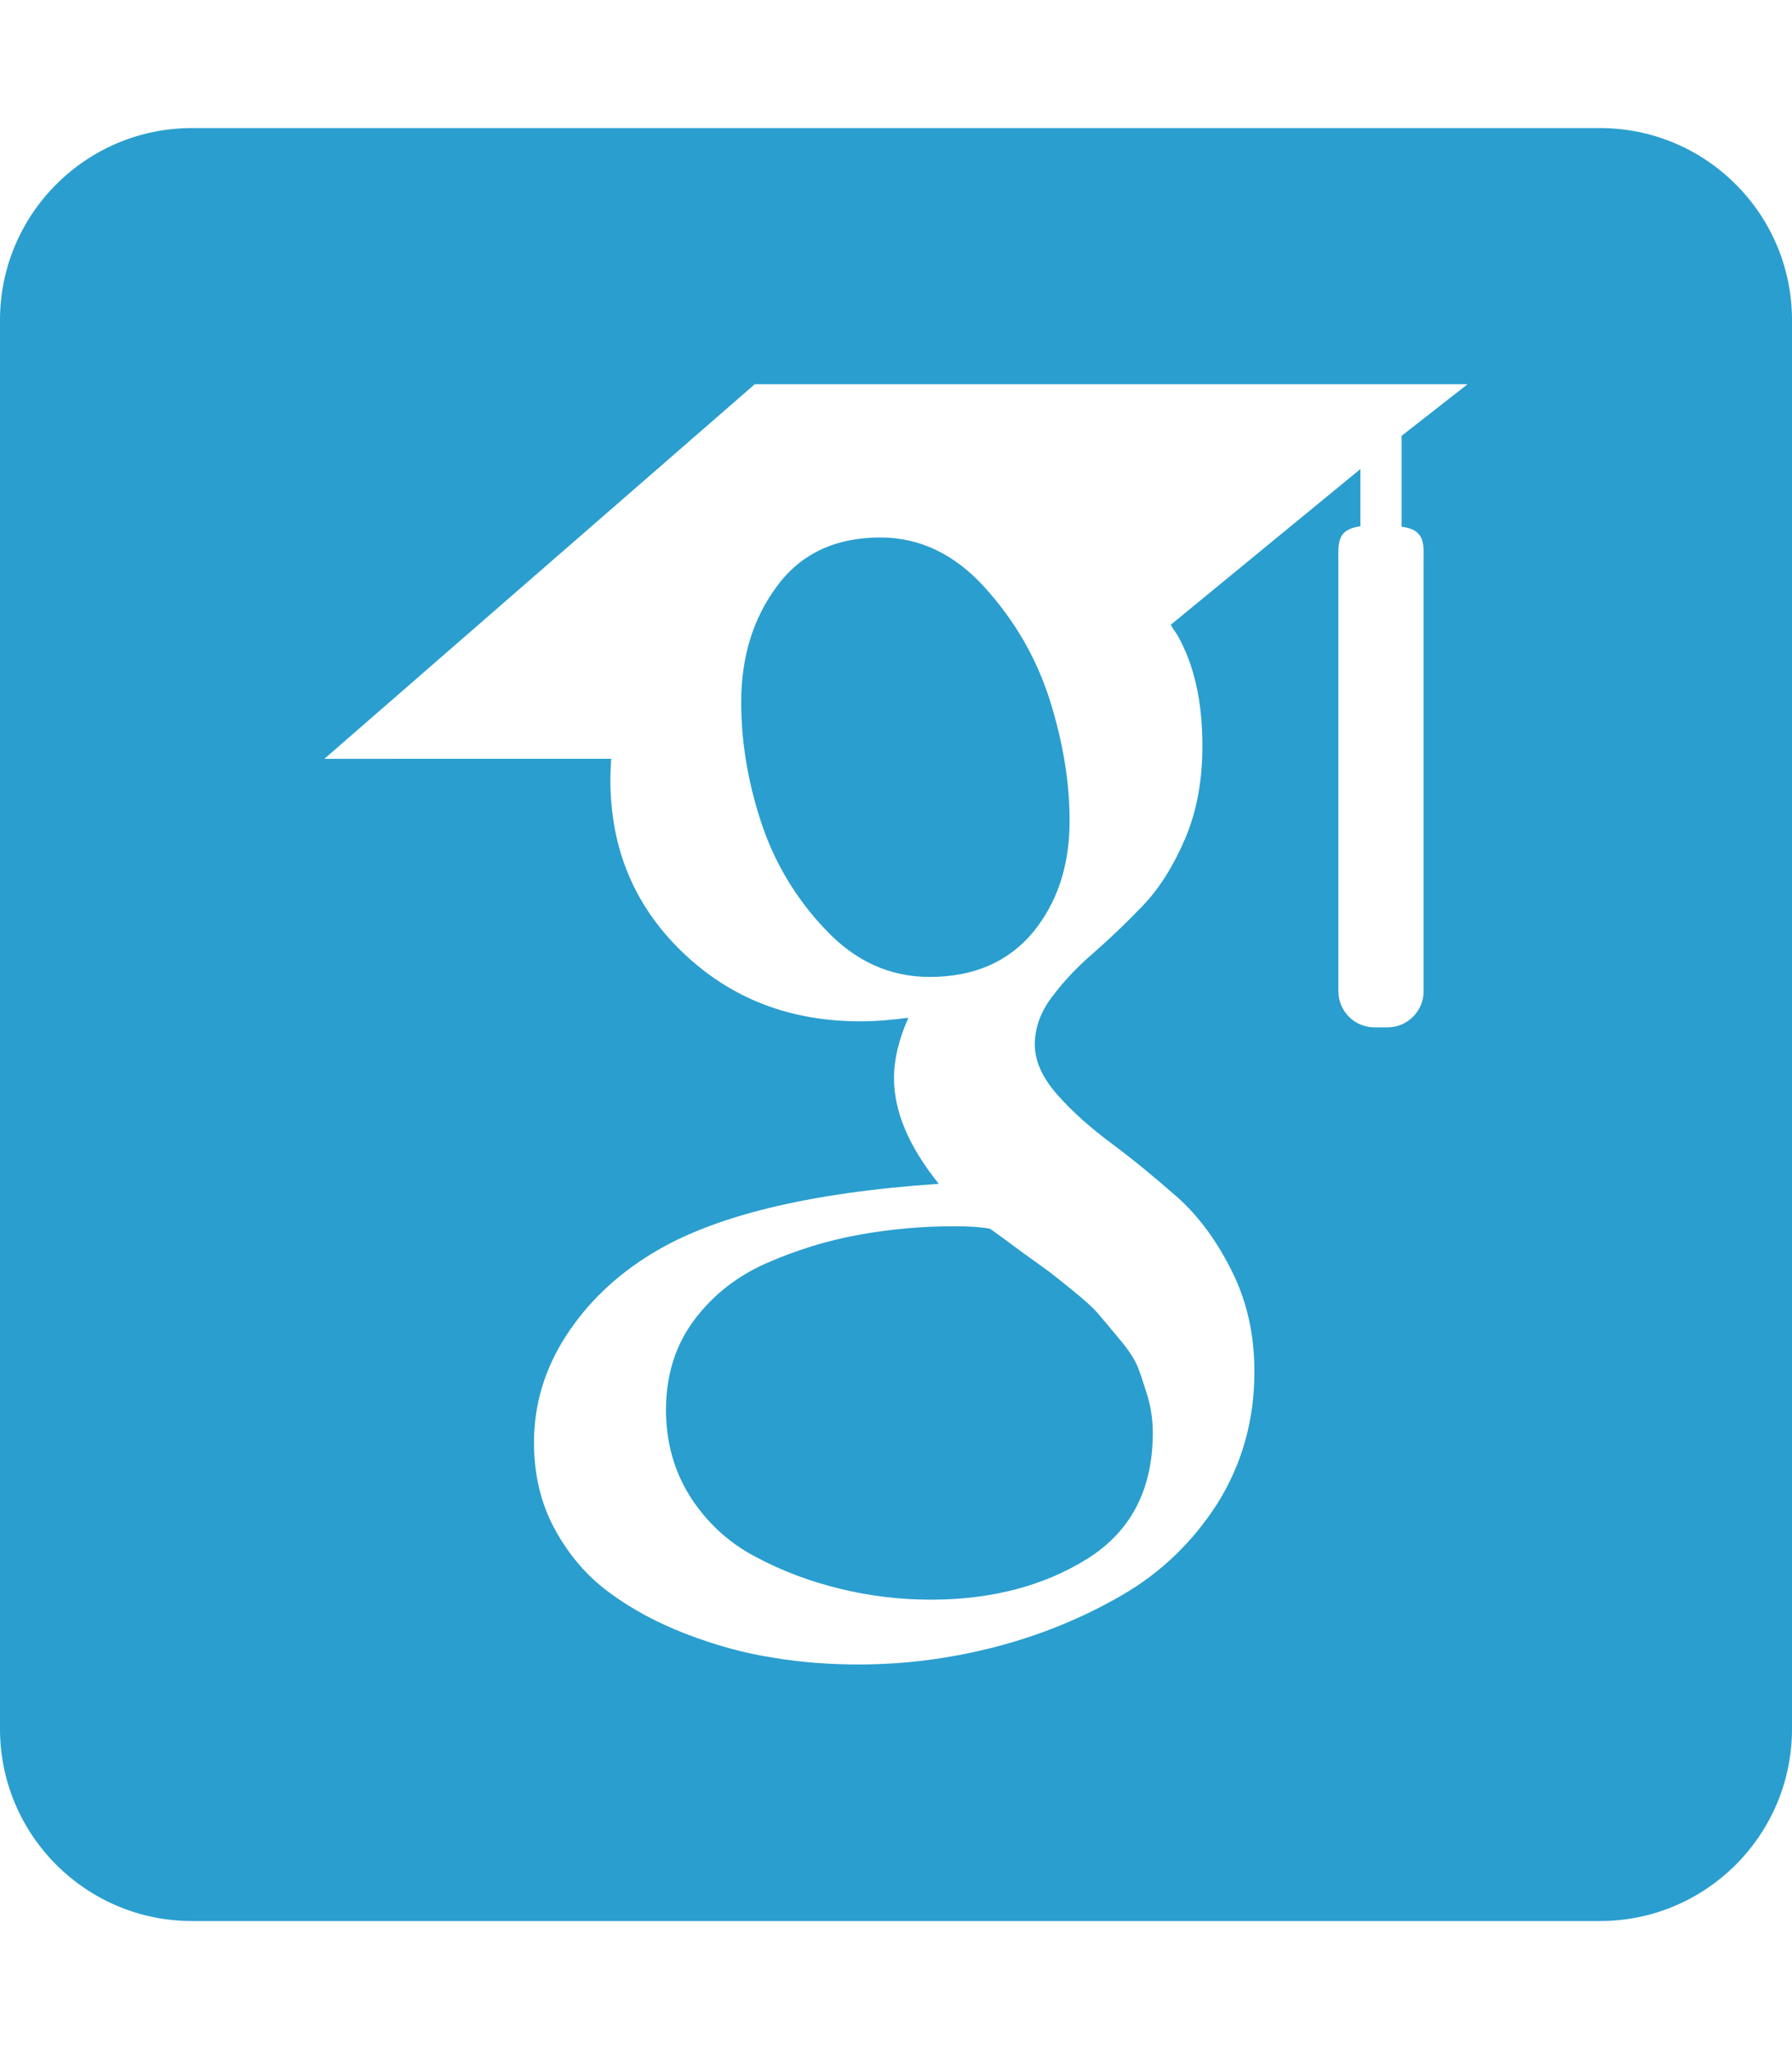 <?xml version="1.0" encoding="utf-8"?>
<!-- Generator: Adobe Illustrator 27.2.0, SVG Export Plug-In . SVG Version: 6.00 Build 0)  -->
<svg version="1.1"
	 id="svg8" xmlns:dc="http://purl.org/dc/elements/1.1/" xmlns:svg="http://www.w3.org/2000/svg" xmlns:cc="http://creativecommons.org/ns#" xmlns:inkscape="http://www.inkscape.org/namespaces/inkscape" xmlns:rdf="http://www.w3.org/1999/02/22-rdf-syntax-ns#" xmlns:sodipodi="http://sodipodi.sourceforge.net/DTD/sodipodi-0.dtd"
	 xmlns="http://www.w3.org/2000/svg" xmlns:xlink="http://www.w3.org/1999/xlink" x="0px" y="0px" viewBox="0 0 448 512"
	 style="enable-background:new 0 0 448 512;" xml:space="preserve">
<style type="text/css">
	.st0{fill:#2A9ECF;}
</style>
<sodipodi:namedview  bordercolor="#666666" borderopacity="1.0" id="base" inkscape:current-layer="layer6" inkscape:cx="224" inkscape:cy="256" inkscape:document-rotation="0" inkscape:document-units="px" inkscape:guide-bbox="true" inkscape:pageopacity="0.0" inkscape:pageshadow="2" inkscape:window-height="713" inkscape:window-maximized="1" inkscape:window-width="1315" inkscape:window-x="51" inkscape:window-y="27" inkscape:zoom="0.75" pagecolor="#ffffff" showgrid="true" showguides="true" units="px">
	<inkscape:grid  empspacing="4" id="grid10" type="xygrid"></inkscape:grid>
	
		<sodipodi:guide  id="guide832" inkscape:color="rgb(0,0,255)" inkscape:label="" inkscape:locked="true" orientation="0,1" position="448,416">
		</sodipodi:guide>
	
		<sodipodi:guide  id="guide834" inkscape:color="rgb(0,0,255)" inkscape:label="" inkscape:locked="true" orientation="0,1" position="448,96">
		</sodipodi:guide>
	
		<sodipodi:guide  id="guide836" inkscape:color="rgb(0,0,255)" inkscape:label="baseline" inkscape:locked="true" orientation="0,1" position="448,64">
		</sodipodi:guide>
	<sodipodi:guide  id="guide835" orientation="1,0" position="64,512"></sodipodi:guide>
	<sodipodi:guide  id="guide837" orientation="1,0" position="384,512"></sodipodi:guide>
</sodipodi:namedview>
<g id="layer6" inkscape:groupmode="layer" inkscape:label="icon">
	<path id="path2" class="st0" d="M48,32C21.5,32,0,53.5,0,80v352c0,26.5,21.5,48,48,48h352c26.5,0,48-21.5,48-48V80
		c0-26.5-21.5-48-48-48H48z M188.7,96h178.2l-16.5,12.9v22.7c6.1,0.8,5.5,4.5,5.5,8.9v107.2c0,5-4.1,9-9,9h-3.3c-5,0-9-4.1-9-9
		V140.4c0-4.4-0.6-8.1,5.5-8.9v-14.3l-47.4,38.9c0.5,1,1.1,1.7,1.6,2.5c4.2,7.4,6.3,16.5,6.3,27.8c0,8.6-1.4,16.3-4.3,23.1
		c-2.9,6.8-6.4,12.4-10.5,16.7c-4.1,4.3-8.2,8.2-12.3,11.8c-4.1,3.5-7.6,7.2-10.5,11.1c-2.9,3.8-4.3,7.8-4.3,11.9
		c0,4.1,1.9,8.3,5.6,12.5c3.7,4.2,8.3,8.3,13.7,12.3c5.4,4,10.8,8.5,16.3,13.3c5.4,4.8,10,11.1,13.7,18.6c3.8,7.6,5.6,15.9,5.6,25.1
		c0,12.1-3.1,23-9.2,32.8c-6.2,9.7-14.2,17.4-24.1,23.1c-9.9,5.7-20.5,10-31.8,12.9c-11.3,2.9-22.6,4.3-33.8,4.3
		c-7.1,0-14.2-0.5-21.4-1.7c-7.2-1.1-14.4-3.1-21.7-5.9c-7.3-2.8-13.8-6.3-19.3-10.4c-5.6-4.1-10.1-9.4-13.6-15.8
		c-3.5-6.4-5.2-13.7-5.2-21.7c0-9.5,2.7-18.4,8-26.6c5.3-8.2,12.4-15,21.2-20.4c15.3-9.5,39.3-15.4,72-17.6
		c-7.5-9.3-11.2-18.1-11.2-26.4c0-4.7,1.2-9.7,3.6-15.1c-3.9,0.5-7.9,0.9-12,0.9c-17.6,0-32.4-5.7-44.4-17.2
		c-12-11.5-18.1-25.8-18.1-43.2c0-1.8,0.1-3.4,0.2-5.2H81.1L188.7,96z M220.1,134.3c-11.2,0-19.8,4-25.8,12.1c-6,8-9,17.7-9,29.1
		c0,9.7,1.6,19.6,4.9,29.7c3.3,10.1,8.6,19.1,16.1,27c7.5,8,16.2,11.9,26.1,11.9c11,0,19.6-3.7,25.8-11.1c6.1-7.4,9.2-16.7,9.2-27.9
		c0-9.5-1.6-19.5-4.9-30c-3.3-10.5-8.7-19.9-16.3-28.3C238.7,138.5,230,134.3,220.1,134.3z M238.6,306.4c-8,0-15.9,0.7-23.7,2.1
		c-7.8,1.4-15.4,3.7-23,7c-7.6,3.3-13.7,8.1-18.4,14.4c-4.7,6.3-7,13.8-7,22.4c0,8.2,2.1,15.5,6.2,21.9c4.1,6.3,9.5,11.3,16.2,14.8
		c6.7,3.6,13.8,6.2,21.2,8c7.4,1.8,14.9,2.7,22.6,2.7c15.1,0,28.2-3.4,39.1-10.2c10.9-6.8,16.4-17.3,16.4-31.5c0-3-0.4-5.9-1.2-8.8
		c-0.9-2.9-1.7-5.4-2.5-7.5c-0.8-2-2.4-4.5-4.8-7.3c-2.3-2.8-4.1-4.9-5.3-6.3c-1.2-1.4-3.5-3.5-6.9-6.2c-3.3-2.7-5.5-4.4-6.4-5h0
		c-0.9-0.7-3.4-2.4-7.3-5.3c-3.9-2.9-6.1-4.5-6.4-4.6C245.2,306.6,242.3,306.4,238.6,306.4z"/>
</g>
</svg>
